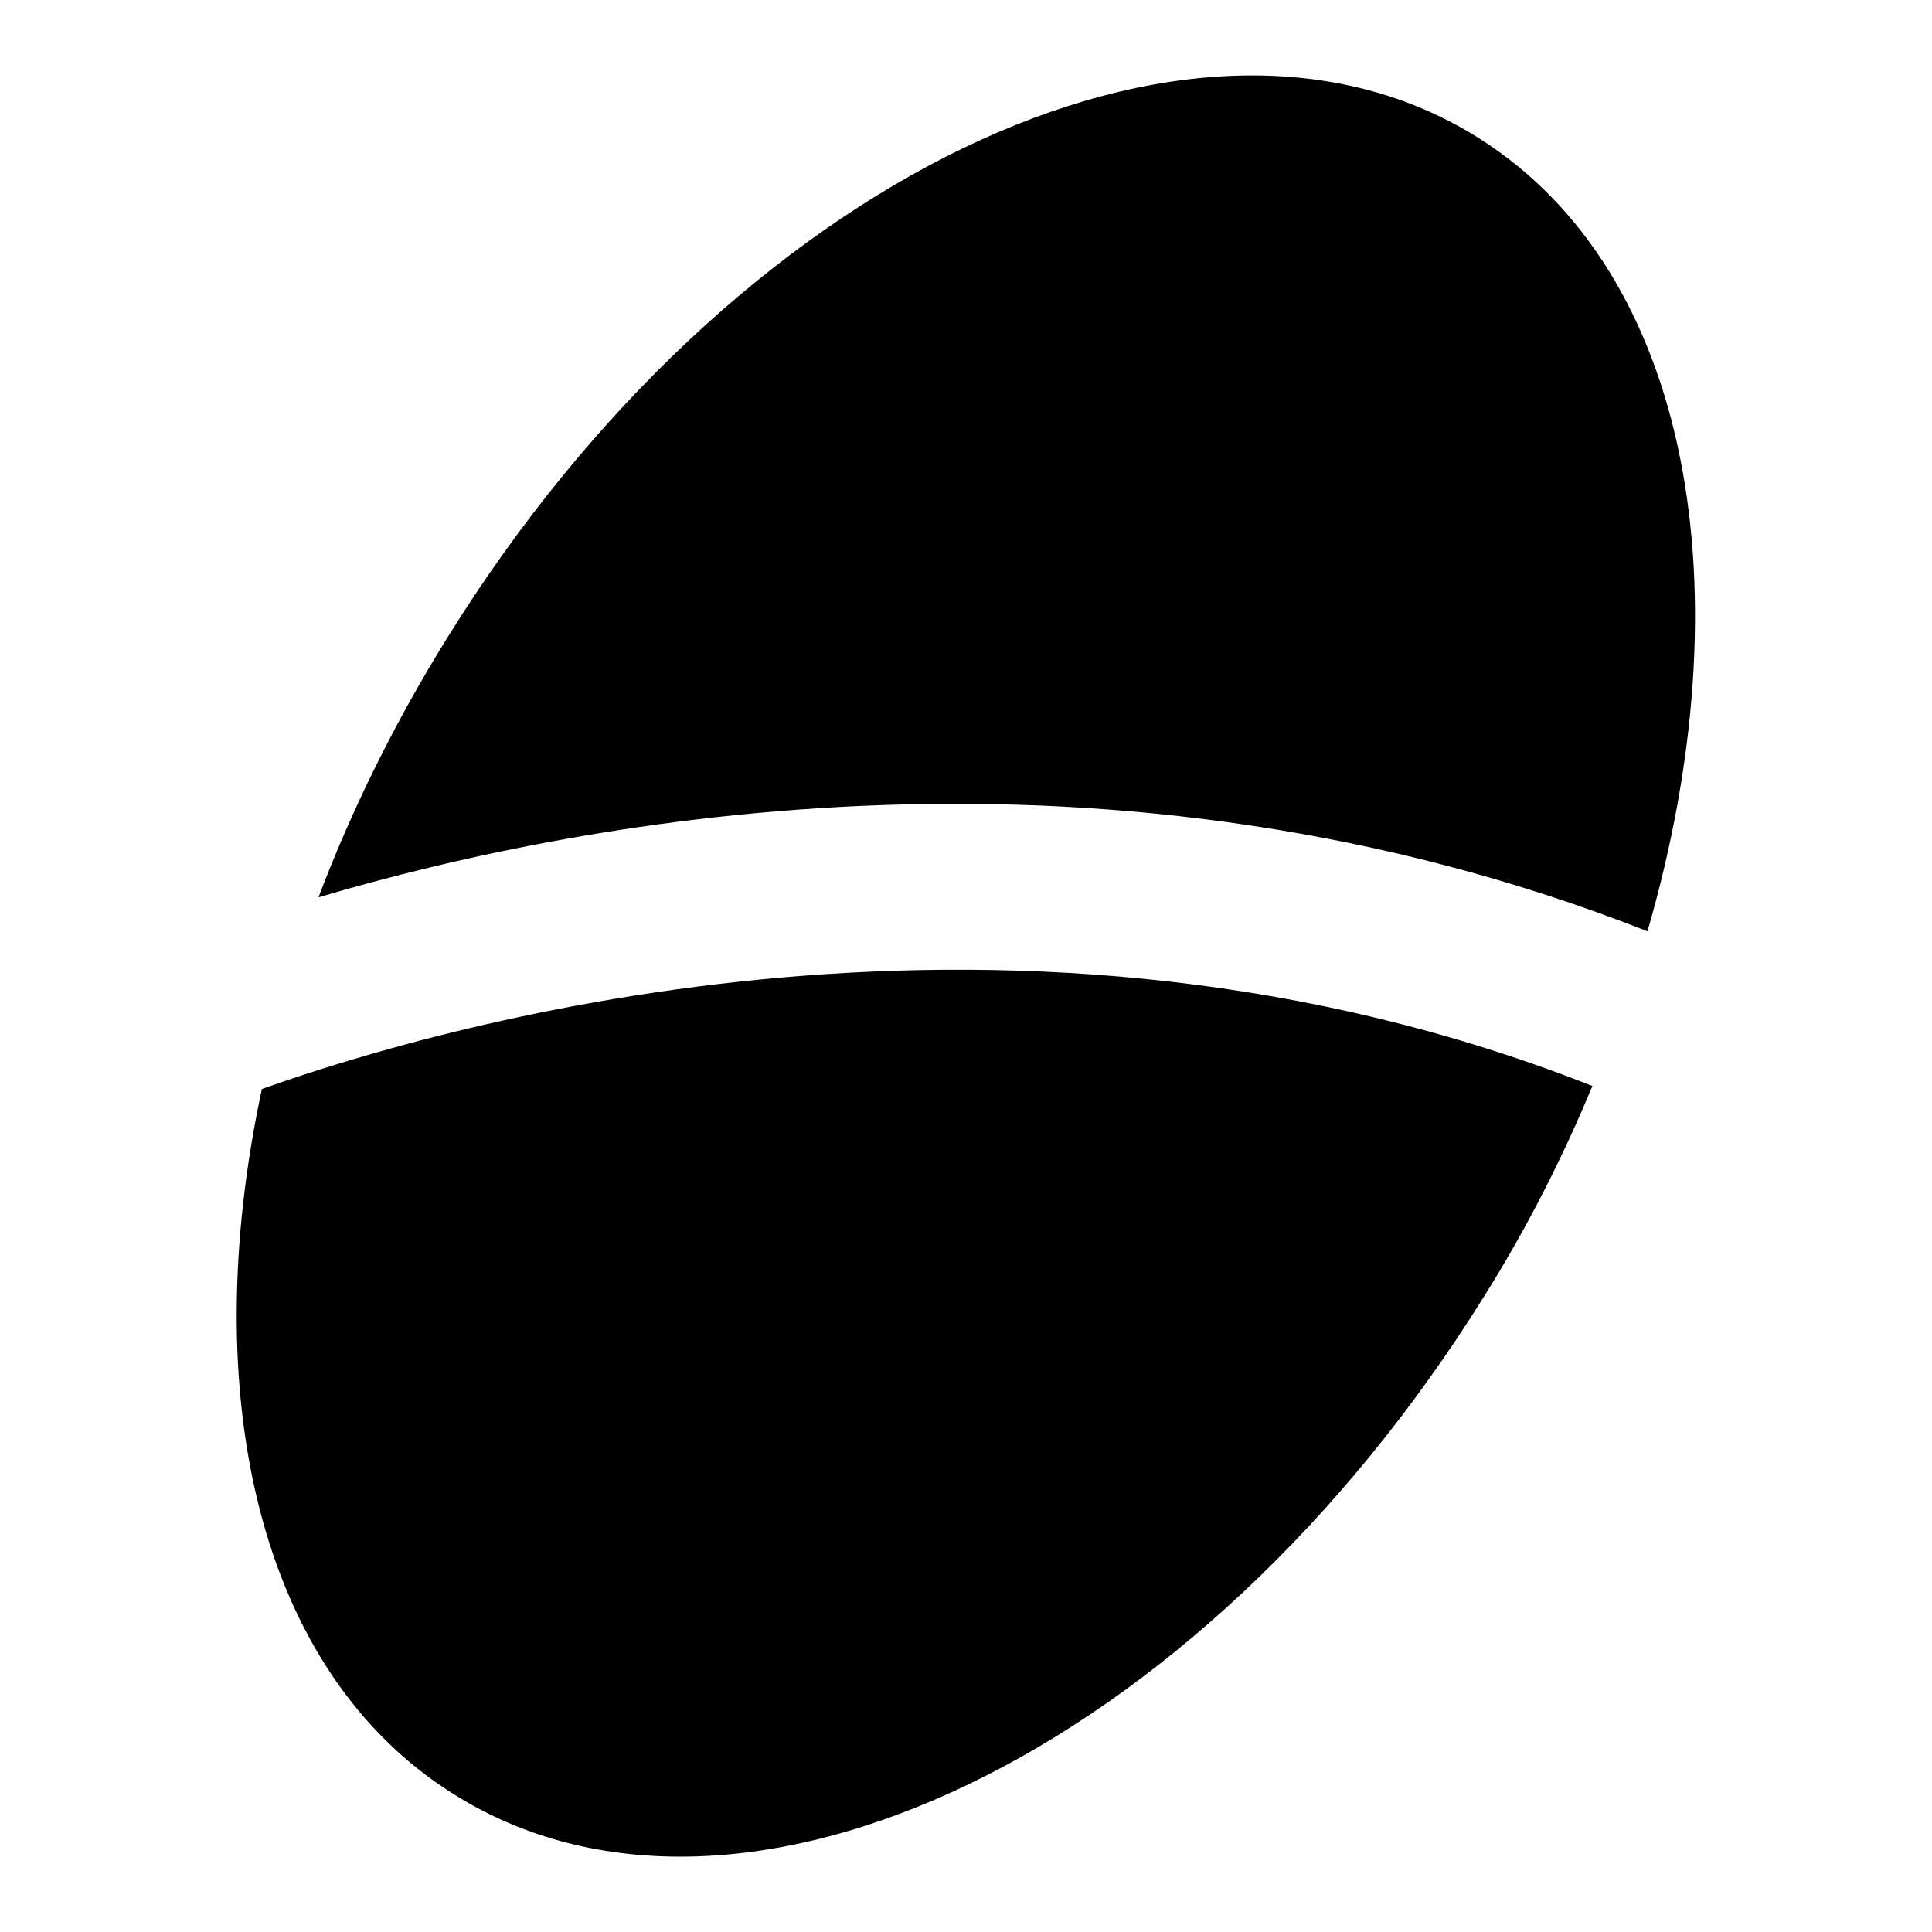<?xml version="1.0" encoding="utf-8"?>
<!-- Svg Vector Icons : http://www.onlinewebfonts.com/icon -->
<!DOCTYPE svg PUBLIC "-//W3C//DTD SVG 1.1//EN" "http://www.w3.org/Graphics/SVG/1.1/DTD/svg11.dtd">
<svg version="1.1" xmlns="http://www.w3.org/2000/svg" xmlns:xlink="http://www.w3.org/1999/xlink" x="0px" y="0px" viewBox="0 0 256 256" enable-background="new 0 0 256 256" xml:space="preserve">
<g><g><g><g><path fill="#000000" d="M218.3,123.4c13.1-45.2,5.8-87.2-22.2-105C158.2-5.7,97,23.8,59.4,84.3c-7.1,11.4-12.8,23-17.2,34.6C78,108.3,147.1,95.4,218.3,123.4z"/><path fill="#000000" d="M34.7,144.3c-8.7,40.6-0.4,77.1,25.2,93.3c37.9,24.1,99.1-5.3,136.8-65.9c5.7-9.1,10.4-18.4,14.3-27.8C135,113.9,59.7,135.4,34.7,144.3z"/></g></g><g></g><g></g><g></g><g></g><g></g><g></g><g></g><g></g><g></g><g></g><g></g><g></g><g></g><g></g><g></g></g></g>
</svg>